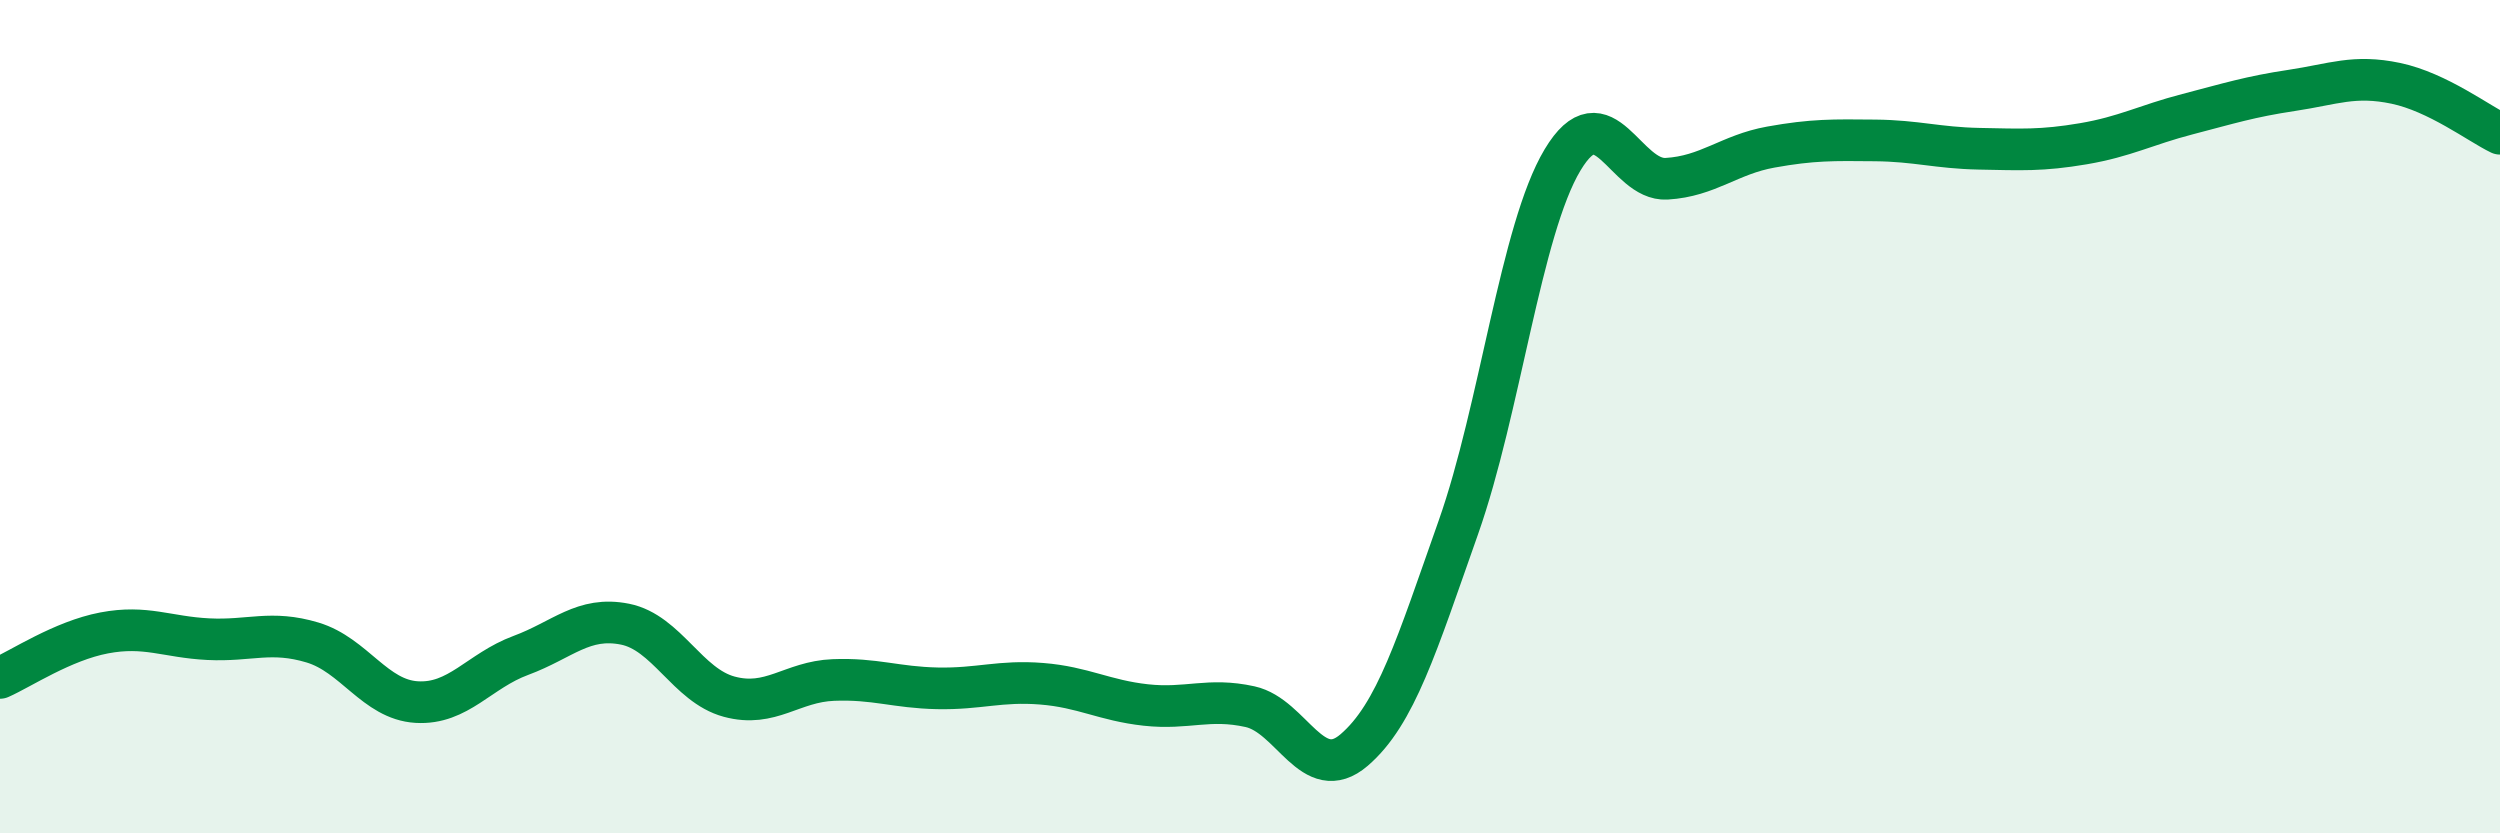 
    <svg width="60" height="20" viewBox="0 0 60 20" xmlns="http://www.w3.org/2000/svg">
      <path
        d="M 0,16.27 C 0.5,16.05 1.5,15.38 2.5,15.19 C 3.5,15 4,15.29 5,15.34 C 6,15.39 6.5,15.12 7.5,15.42 C 8.5,15.72 9,16.79 10,16.85 C 11,16.91 11.5,16.1 12.5,15.73 C 13.5,15.36 14,14.78 15,14.98 C 16,15.18 16.5,16.45 17.5,16.72 C 18.5,16.99 19,16.36 20,16.32 C 21,16.28 21.5,16.5 22.5,16.52 C 23.5,16.54 24,16.33 25,16.41 C 26,16.49 26.5,16.81 27.5,16.92 C 28.5,17.03 29,16.74 30,16.96 C 31,17.18 31.5,18.86 32.5,18 C 33.5,17.14 34,15.49 35,12.66 C 36,9.83 36.5,5.51 37.5,3.84 C 38.5,2.17 39,4.35 40,4.29 C 41,4.23 41.5,3.71 42.5,3.53 C 43.5,3.35 44,3.36 45,3.37 C 46,3.38 46.5,3.55 47.5,3.57 C 48.5,3.59 49,3.62 50,3.45 C 51,3.28 51.5,3 52.5,2.74 C 53.5,2.48 54,2.32 55,2.17 C 56,2.02 56.5,1.79 57.5,2 C 58.5,2.21 59.5,2.97 60,3.21L60 20L0 20Z"
        fill="#008740"
        opacity="0.1"
        stroke-linecap="round"
        stroke-linejoin="round"
      />
      <path
        d="M 0,16.27 C 0.5,16.05 1.5,15.38 2.5,15.19 C 3.5,15 4,15.29 5,15.34 C 6,15.39 6.5,15.12 7.5,15.42 C 8.5,15.72 9,16.79 10,16.85 C 11,16.91 11.5,16.1 12.5,15.73 C 13.5,15.36 14,14.78 15,14.98 C 16,15.18 16.5,16.45 17.5,16.72 C 18.5,16.99 19,16.36 20,16.32 C 21,16.28 21.5,16.5 22.5,16.52 C 23.5,16.54 24,16.33 25,16.41 C 26,16.49 26.5,16.81 27.5,16.92 C 28.5,17.03 29,16.74 30,16.96 C 31,17.18 31.5,18.86 32.5,18 C 33.5,17.14 34,15.49 35,12.66 C 36,9.83 36.5,5.51 37.5,3.84 C 38.5,2.17 39,4.35 40,4.29 C 41,4.23 41.5,3.71 42.5,3.53 C 43.5,3.35 44,3.36 45,3.37 C 46,3.38 46.5,3.55 47.5,3.57 C 48.5,3.59 49,3.62 50,3.45 C 51,3.28 51.5,3 52.5,2.74 C 53.5,2.48 54,2.32 55,2.17 C 56,2.02 56.5,1.79 57.5,2 C 58.5,2.21 59.5,2.97 60,3.21"
        stroke="#008740"
        stroke-width="1"
        fill="none"
        stroke-linecap="round"
        stroke-linejoin="round"
      />
    </svg>
  